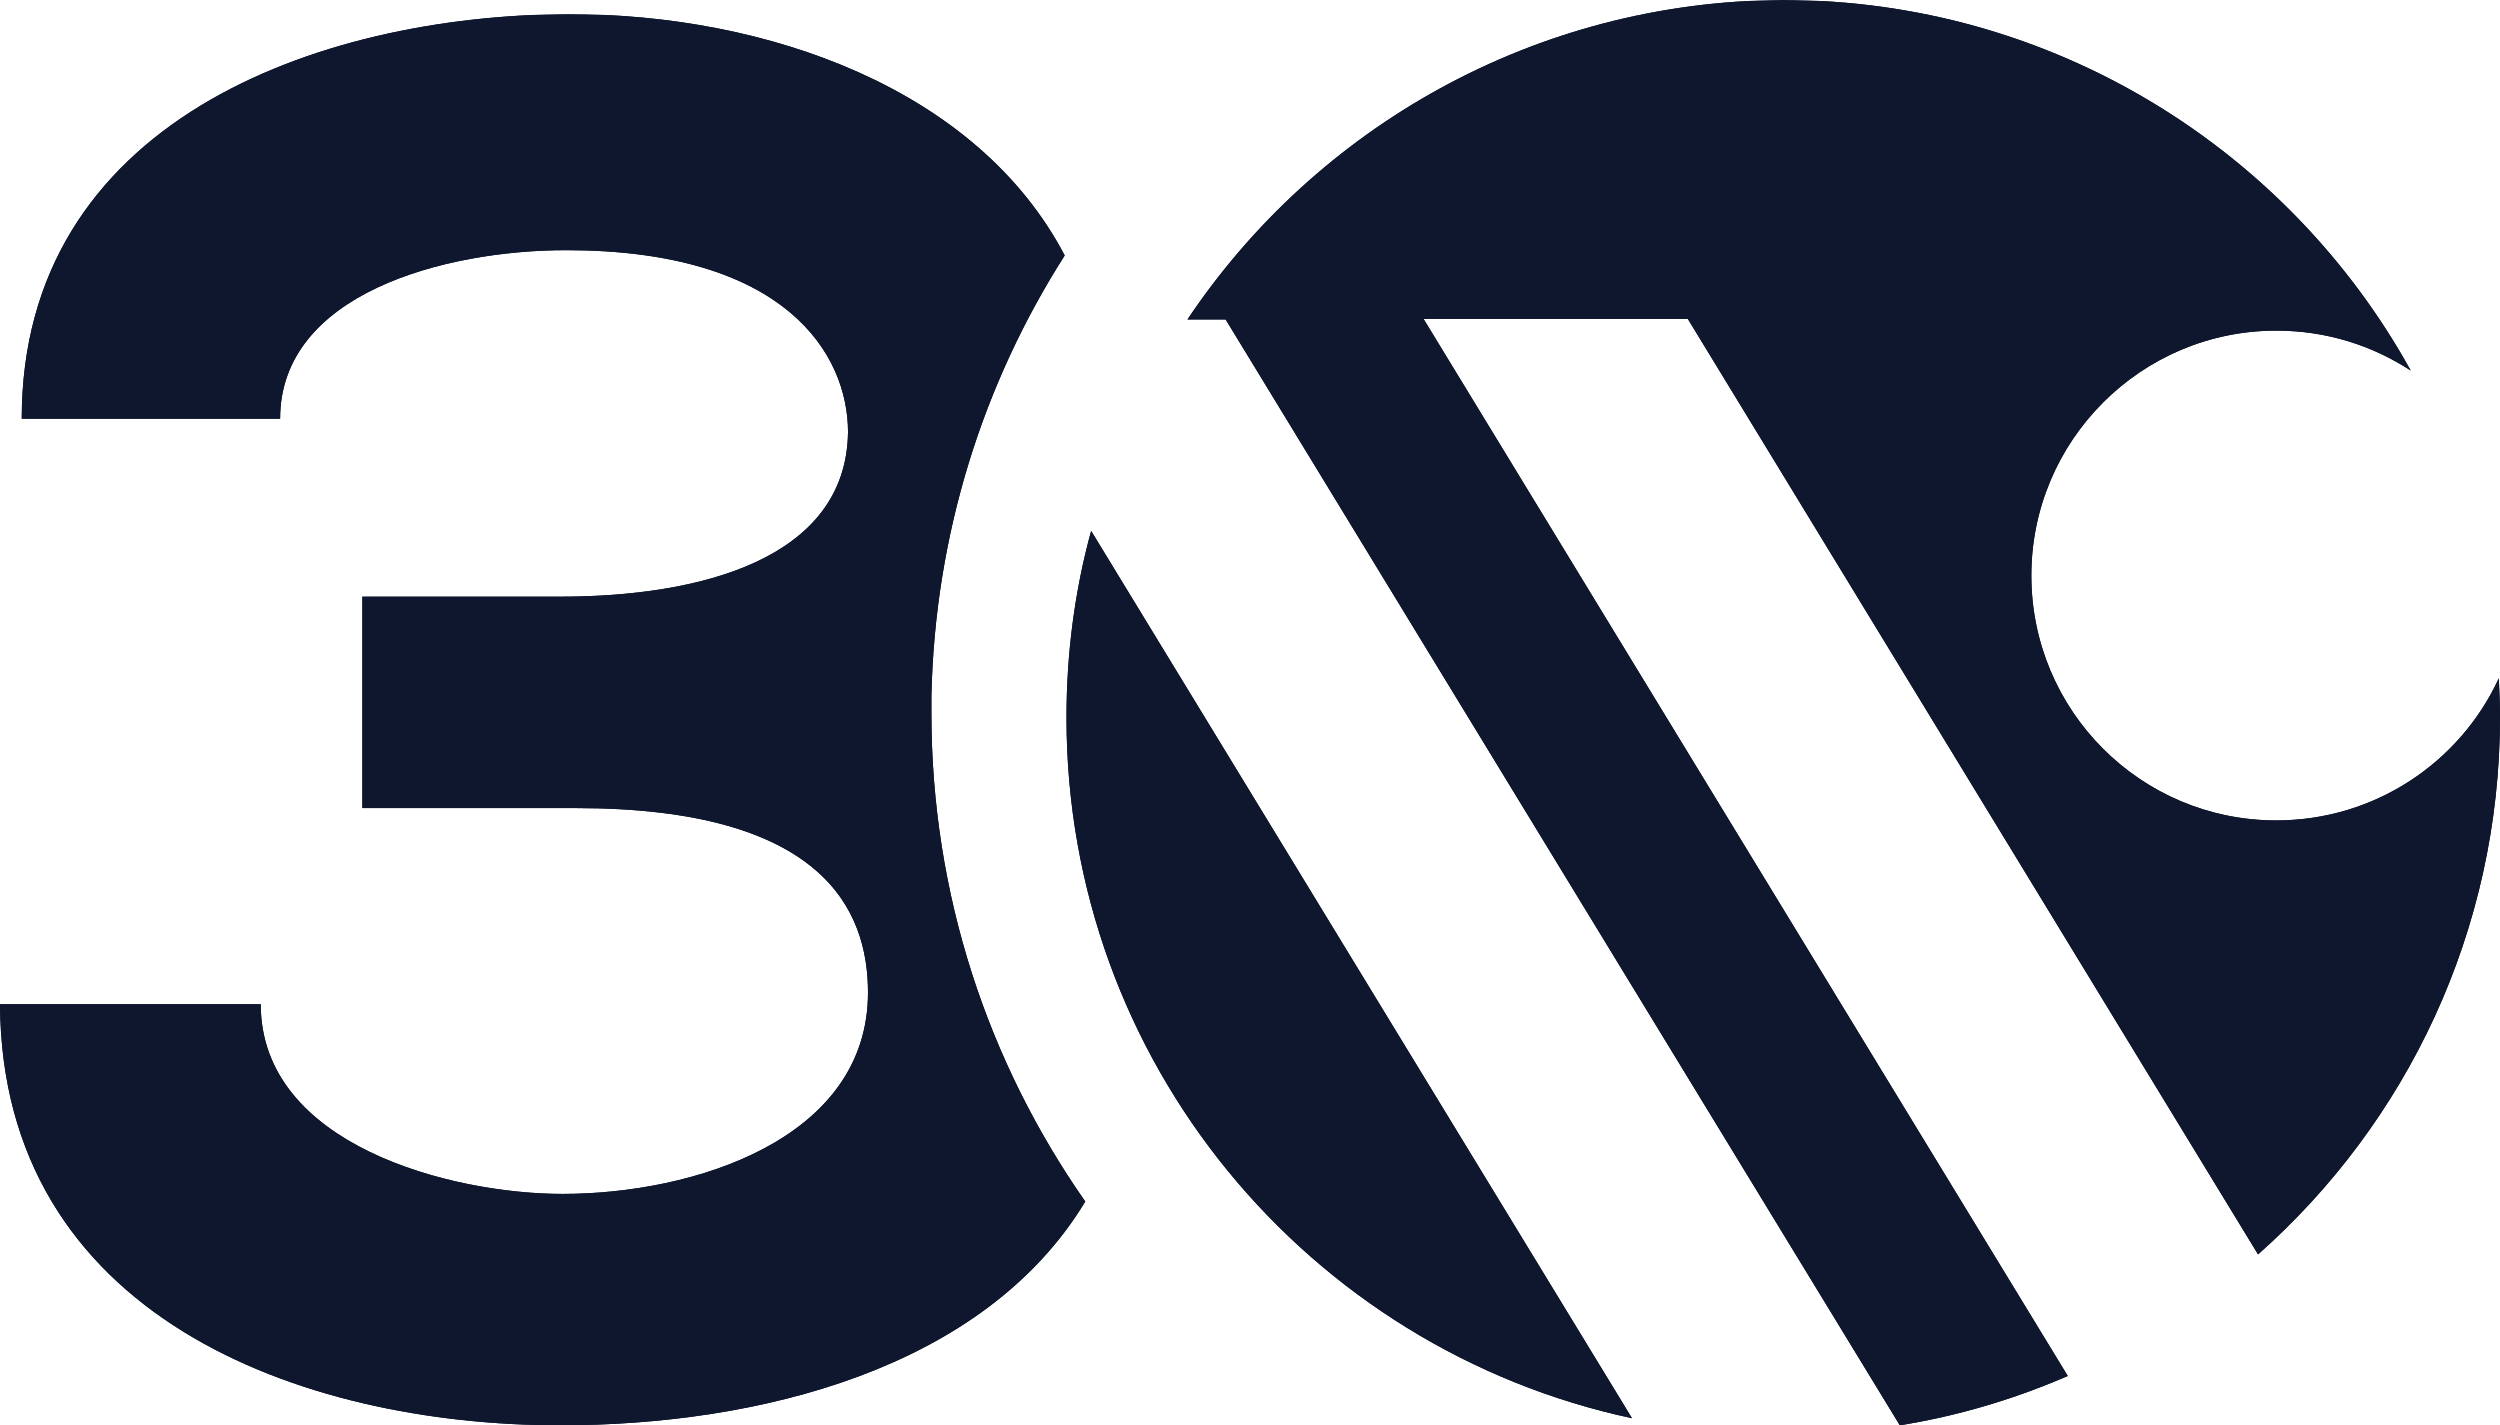 <svg xmlns="http://www.w3.org/2000/svg" xmlns:xlink="http://www.w3.org/1999/xlink" id="Capa_2" data-name="Capa 2" viewBox="0 0 42.57 24.27"><defs><style>      .cls-1 {        fill: #0e172d;      }      .cls-2 {        clip-path: url(#clippath-1);      }      .cls-3 {        clip-path: url(#clippath-2);      }      .cls-4 {        clip-path: url(#clippath);      }    </style><clipPath id="clippath"><path class="cls-1" d="M.37,7.13h4.4c0-2.13,2.8-2.87,4.87-2.87,3.74,0,4.8,1.77,4.8,3.1-.03,2.17-2.54,2.8-4.9,2.8h-3.37v3.6h3.64c4.2,0,4.97,1.73,4.97,3.14,0,2.5-2.97,3.43-5.2,3.43-1.9,0-5.14-.83-5.14-3.23H0c.03,5.3,5.1,7.17,9.54,7.17,3.36,0,7.21-.95,8.94-3.81-1.65-2.36-2.62-5.22-2.62-8.32v-.29c.06-2.76.88-5.32,2.27-7.5C16.64,1.51,13.07.24,9.68.24,5.37.26.37,2.09.37,7.13Z"></path></clipPath><clipPath id="clippath-1"><path class="cls-1" d="M18.16,12.22c0,5.86,4.12,10.75,9.63,11.93l-9.21-15.11c-.28,1.02-.42,2.09-.42,3.18Z"></path></clipPath><clipPath id="clippath-2"><path class="cls-1" d="M20.22,5.44h.65l11.48,18.83c1-.16,1.96-.45,2.86-.84L24.24,5.43h4.5l9.71,15.93c2.53-2.24,4.12-5.51,4.12-9.15,0-.22-.01-.44-.02-.66-.66,1.43-2.11,2.42-3.79,2.42-2.31,0-4.17-1.87-4.17-4.17s1.87-4.17,4.17-4.17c.85,0,1.63.25,2.29.68-2.08-3.76-6.09-6.31-10.69-6.31-4.22.02-7.95,2.17-10.14,5.44Z"></path></clipPath></defs><g id="Capa_2-2" data-name="Capa 2"><g><g><path class="cls-1" d="M.37,7.13h4.4c0-2.13,2.8-2.87,4.87-2.87,3.74,0,4.8,1.77,4.8,3.1-.03,2.17-2.54,2.8-4.9,2.8h-3.37v3.6h3.64c4.2,0,4.97,1.73,4.97,3.14,0,2.5-2.97,3.43-5.2,3.43-1.9,0-5.14-.83-5.14-3.23H0c.03,5.3,5.1,7.17,9.54,7.17,3.36,0,7.21-.95,8.94-3.81-1.65-2.36-2.62-5.22-2.62-8.32v-.29c.06-2.76.88-5.32,2.27-7.5C16.64,1.51,13.07.24,9.68.24,5.37.26.37,2.09.37,7.13Z"></path><g class="cls-4"><rect class="cls-1" x="0" y=".26" width="18.48" height="24.02"></rect></g></g><g><path class="cls-1" d="M18.16,12.22c0,5.86,4.12,10.75,9.63,11.93l-9.21-15.11c-.28,1.02-.42,2.09-.42,3.18Z"></path><g class="cls-2"><rect class="cls-1" x="18.16" y="9.05" width="9.63" height="15.11"></rect></g></g><g><path class="cls-1" d="M20.22,5.44h.65l11.48,18.83c1-.16,1.96-.45,2.86-.84L24.24,5.43h4.5l9.71,15.93c2.53-2.24,4.12-5.51,4.12-9.15,0-.22-.01-.44-.02-.66-.66,1.43-2.11,2.42-3.79,2.42-2.31,0-4.17-1.87-4.17-4.17s1.87-4.17,4.17-4.17c.85,0,1.63.25,2.29.68-2.08-3.76-6.09-6.31-10.69-6.31-4.22.02-7.95,2.17-10.14,5.44Z"></path><g class="cls-3"><rect class="cls-1" x="20.22" y=".02" width="22.36" height="24.26"></rect></g></g></g></g></svg>